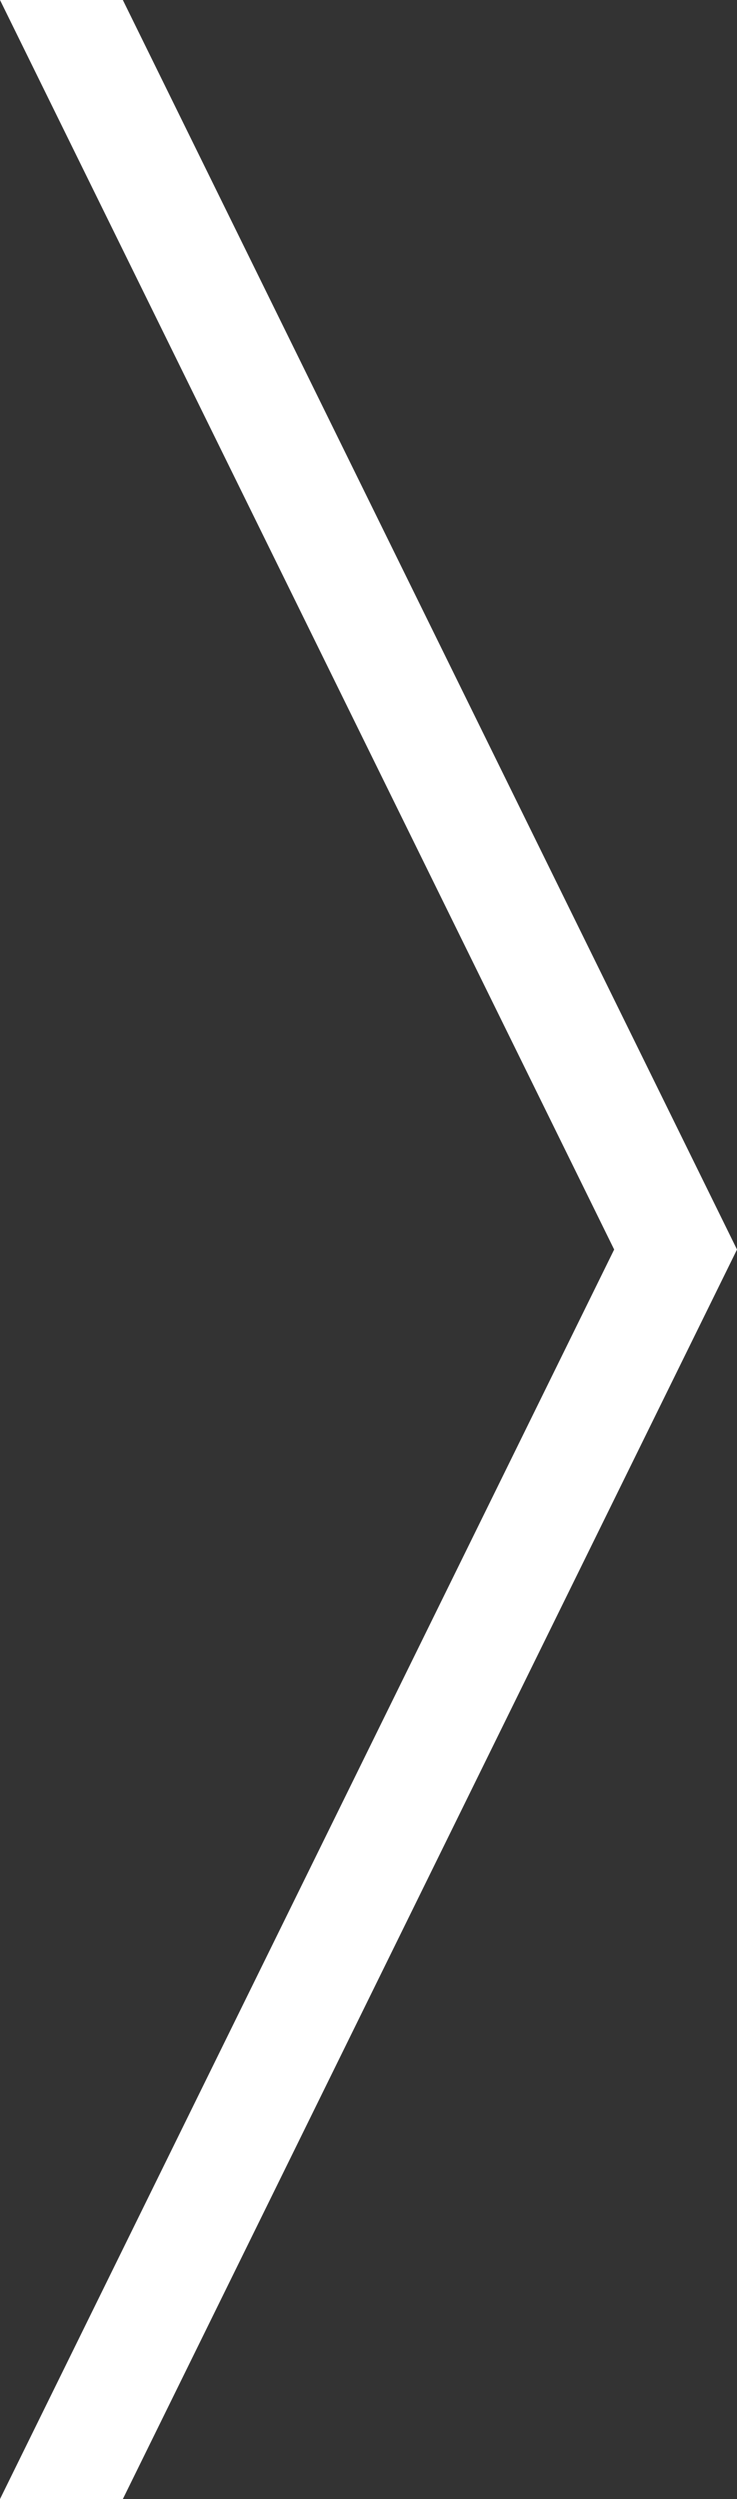 <svg xmlns="http://www.w3.org/2000/svg" width="18" height="61"><rect width="100%" height="100%" fill="#333333" stroke="none"/><path fill="#FFF" fill-rule="evenodd" d="m3 0 15 30.5L3 61H0l15-30.5L0 0z"/></svg>
